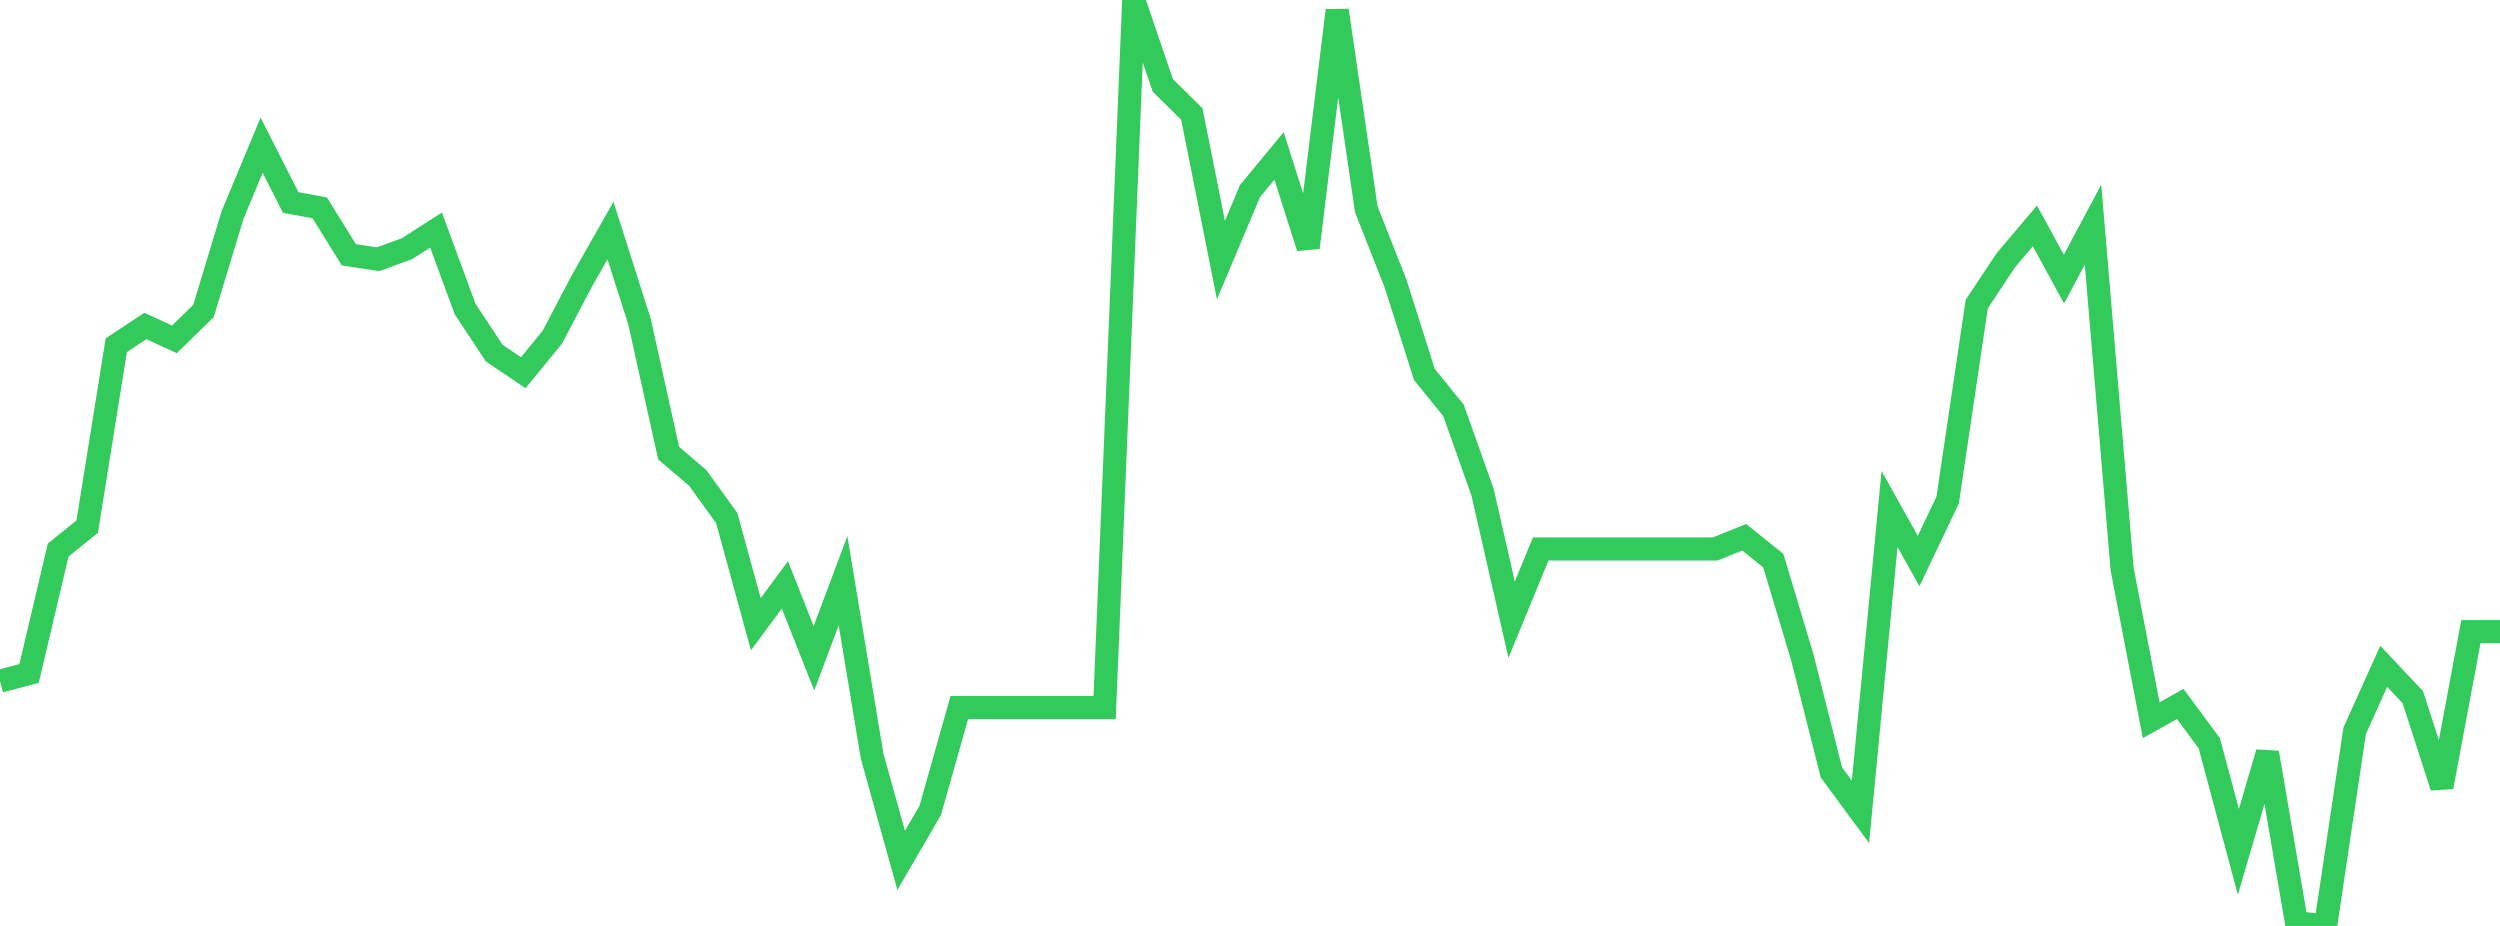 <?xml version="1.0" standalone="no"?>
<!DOCTYPE svg PUBLIC "-//W3C//DTD SVG 1.1//EN" "http://www.w3.org/Graphics/SVG/1.1/DTD/svg11.dtd">

<svg width="135" height="50" viewBox="0 0 135 50" preserveAspectRatio="none" 
  xmlns="http://www.w3.org/2000/svg"
  xmlns:xlink="http://www.w3.org/1999/xlink">


<polyline points="0.0, 36.782 1.57, 36.367 3.14, 29.705 4.709, 28.436 6.279, 18.642 7.849, 17.603 9.419, 18.324 10.988, 16.793 12.558, 11.608 14.128, 7.841 15.698, 10.935 17.267, 11.224 18.837, 13.757 20.407, 13.999 21.977, 13.429 23.547, 12.423 25.116, 16.687 26.686, 19.066 28.256, 20.126 29.826, 18.207 31.395, 15.217 32.965, 12.448 34.535, 17.369 36.105, 24.466 37.674, 25.805 39.244, 27.974 40.814, 33.71 42.384, 31.581 43.953, 35.548 45.523, 31.356 47.093, 40.827 48.663, 46.459 50.233, 43.758 51.802, 38.208 53.372, 38.208 54.942, 38.208 56.512, 38.208 58.081, 38.208 59.651, 38.208 61.221, 0.0 62.791, 4.608 64.36, 6.159 65.93, 14.045 67.5, 10.319 69.07, 8.42 70.64, 13.367 72.209, 0.562 73.779, 11.303 75.349, 15.281 76.919, 20.224 78.488, 22.159 80.058, 26.579 81.628, 33.462 83.198, 29.645 84.767, 29.645 86.337, 29.645 87.907, 29.645 89.477, 29.645 91.047, 29.645 92.616, 29.645 94.186, 29.01 95.756, 30.273 97.326, 35.501 98.895, 41.71 100.465, 43.84 102.035, 27.485 103.605, 30.295 105.174, 27 106.744, 16.42 108.314, 14.055 109.884, 12.199 111.453, 15.072 113.023, 12.132 114.593, 30.723 116.163, 38.89 117.733, 38.015 119.302, 40.138 120.872, 46.001 122.442, 40.643 124.012, 49.827 125.581, 50.0 127.151, 39.466 128.721, 35.98 130.291, 37.646 131.86, 42.496 133.43, 34.107 135.0, 34.107" fill="none" stroke="#32ca5b" stroke-width="1.25"/>

</svg>